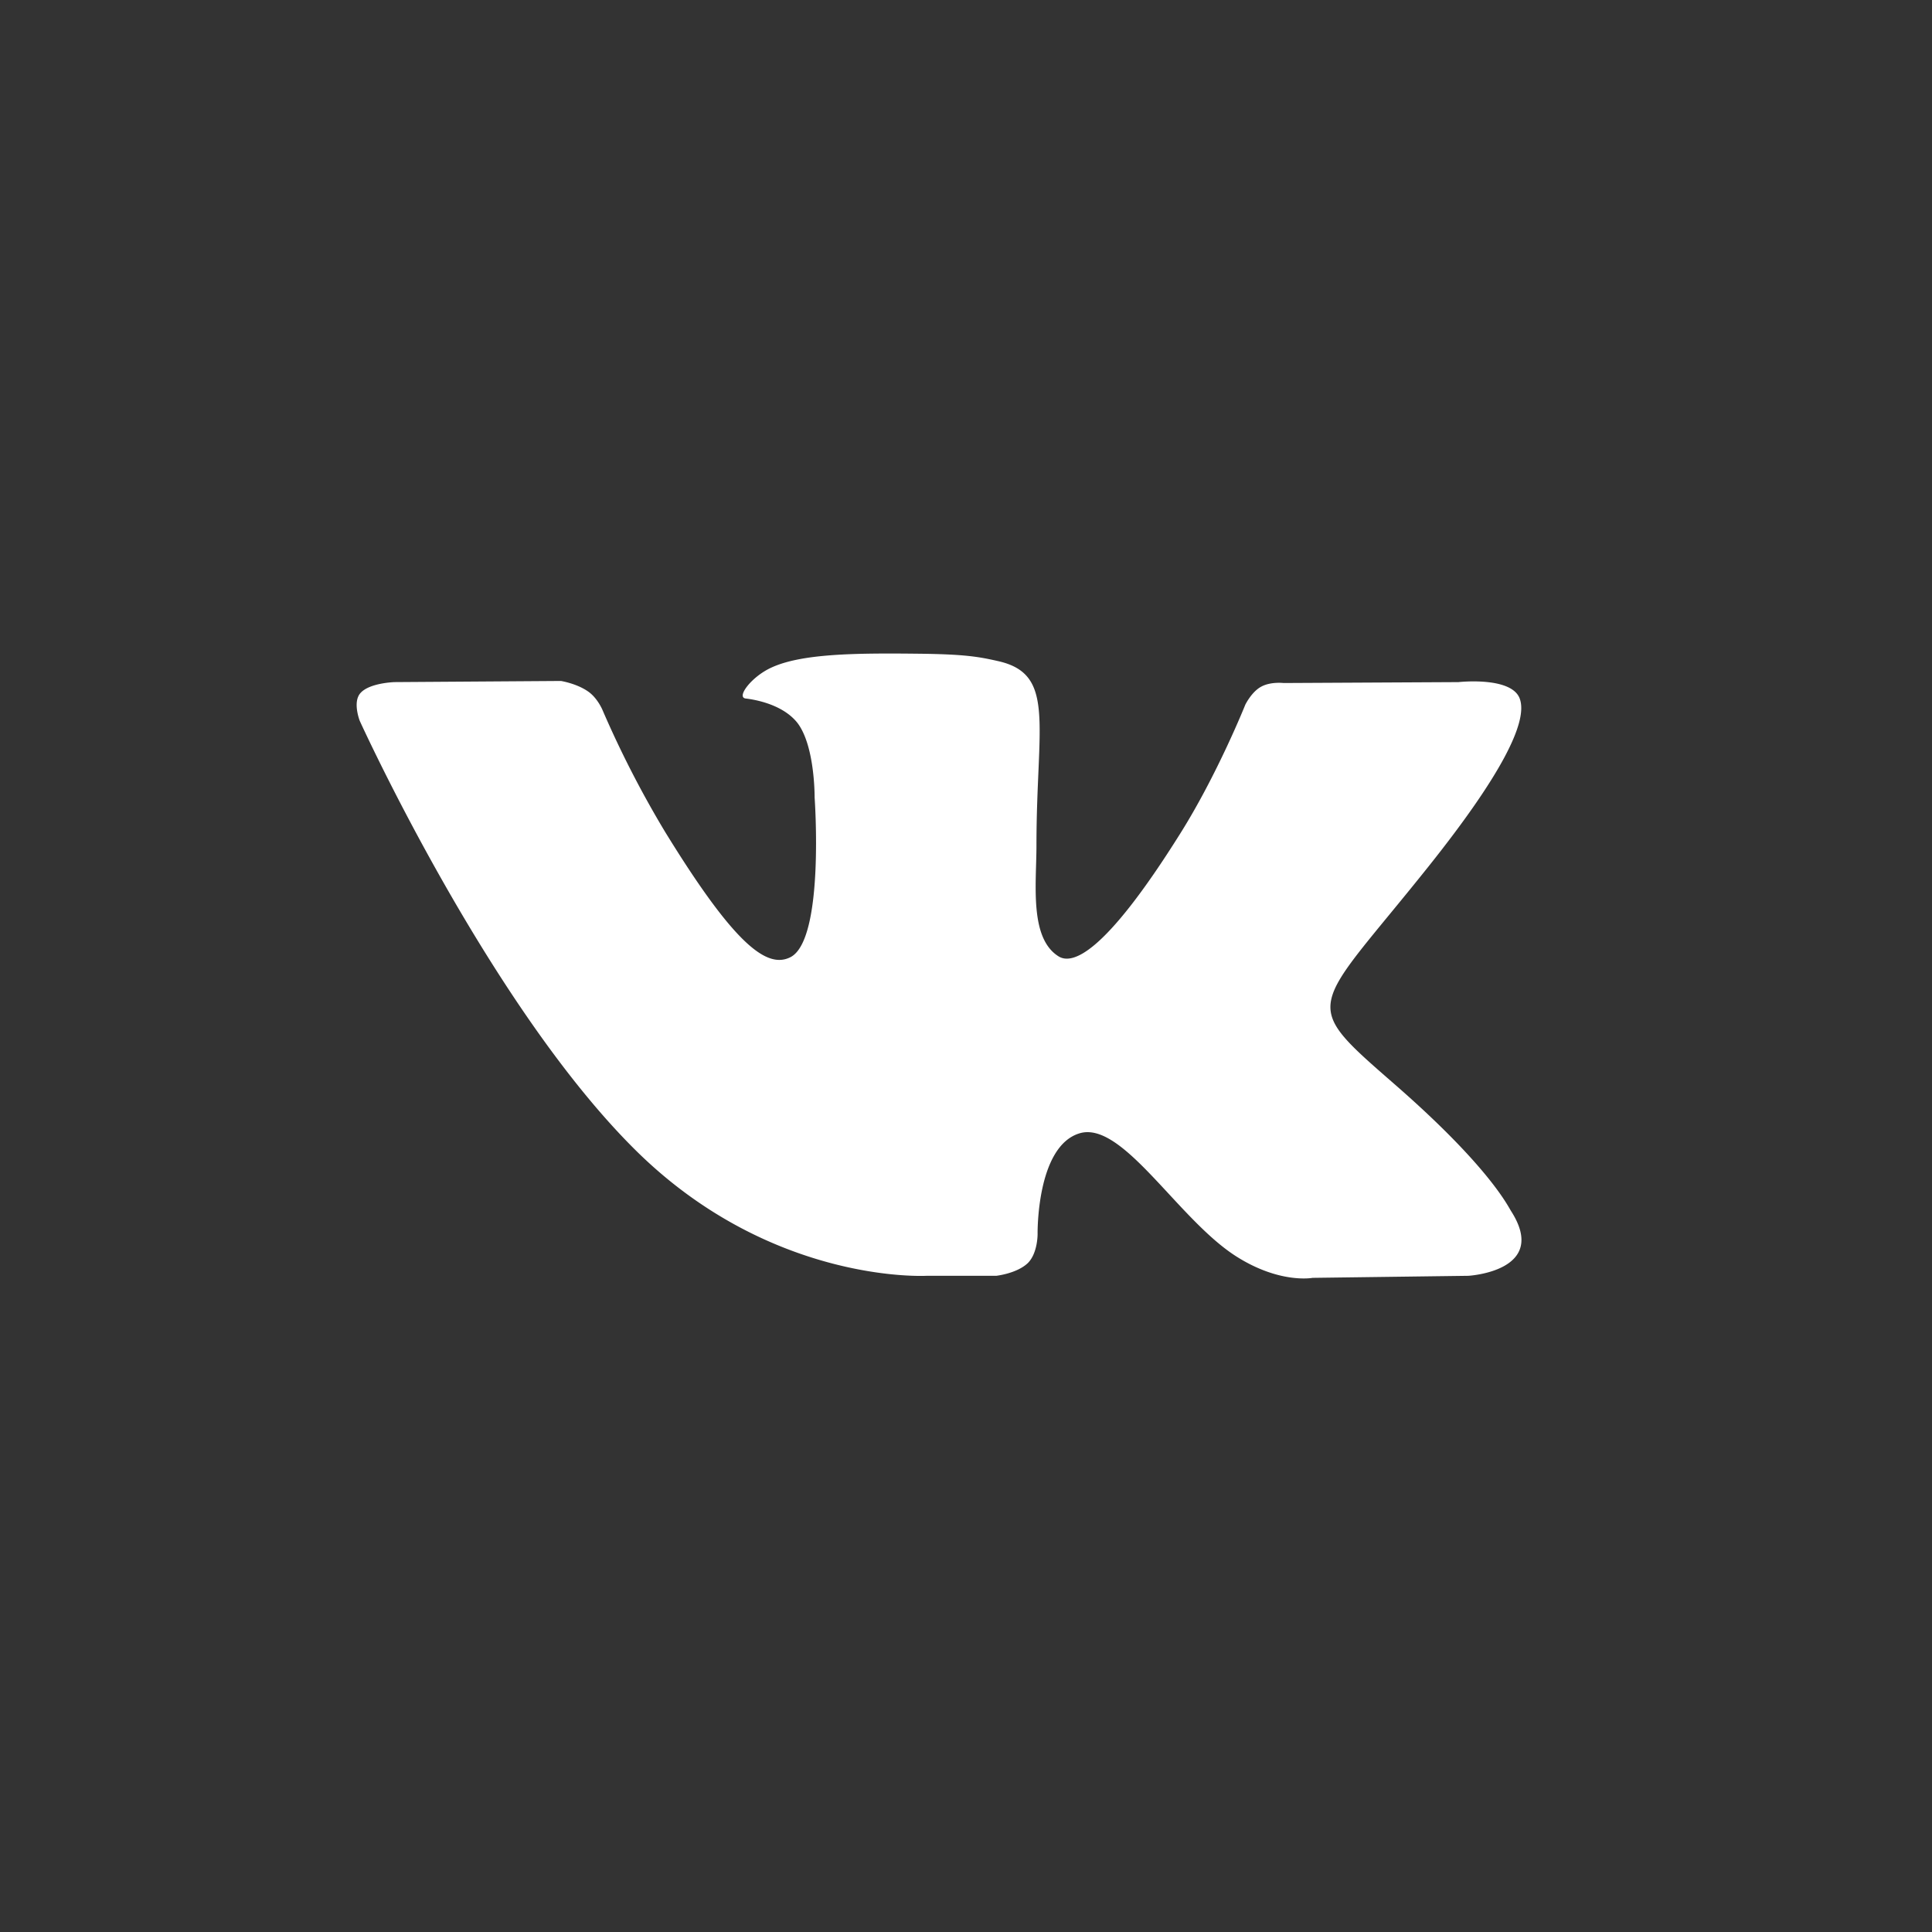 <svg xmlns="http://www.w3.org/2000/svg" width="85" height="85" fill="none">
  <rect width="100%" height="100%" fill="#333333" stroke="none"/>
  <path fill="#fff" fill-rule="evenodd" d="M40.77 56.13h3.06s.92-.1 1.4-.57c.43-.44.42-1.27.42-1.27s-.06-3.86 1.85-4.43c1.88-.56 4.3 3.74 6.85 5.39 1.94 1.25 3.4.97 3.4.97l6.85-.09s3.58-.2 1.88-2.85c-.14-.22-.98-1.96-5.08-5.54-4.3-3.75-3.72-3.14 1.45-9.62 3.15-3.95 4.4-6.36 4.01-7.39-.37-.98-2.69-.72-2.69-.72l-7.7.04s-.58-.07-1 .17c-.41.23-.68.78-.68.78s-1.22 3.05-2.85 5.65c-3.43 5.48-4.8 5.77-5.36 5.43-1.3-.8-.98-3.19-.98-4.89 0-5.31.86-7.52-1.67-8.1-.84-.19-1.45-.31-3.6-.33-2.74-.03-5.07 0-6.39.61-.88.4-1.55 1.3-1.14 1.36.51.06 1.66.29 2.28 1.07.78 1.01.76 3.28.76 3.28s.45 6.25-1.06 7.03c-1.04.53-2.47-.55-5.53-5.53a45.03 45.03 0 0 1-2.75-5.36s-.22-.52-.63-.8c-.5-.35-1.19-.46-1.19-.46l-7.32.05s-1.1.03-1.5.48c-.36.4-.03 1.23-.03 1.23s5.73 12.61 12.22 18.97c5.96 5.83 12.72 5.44 12.72 5.44Z" clip-rule="evenodd"/>
</svg>
